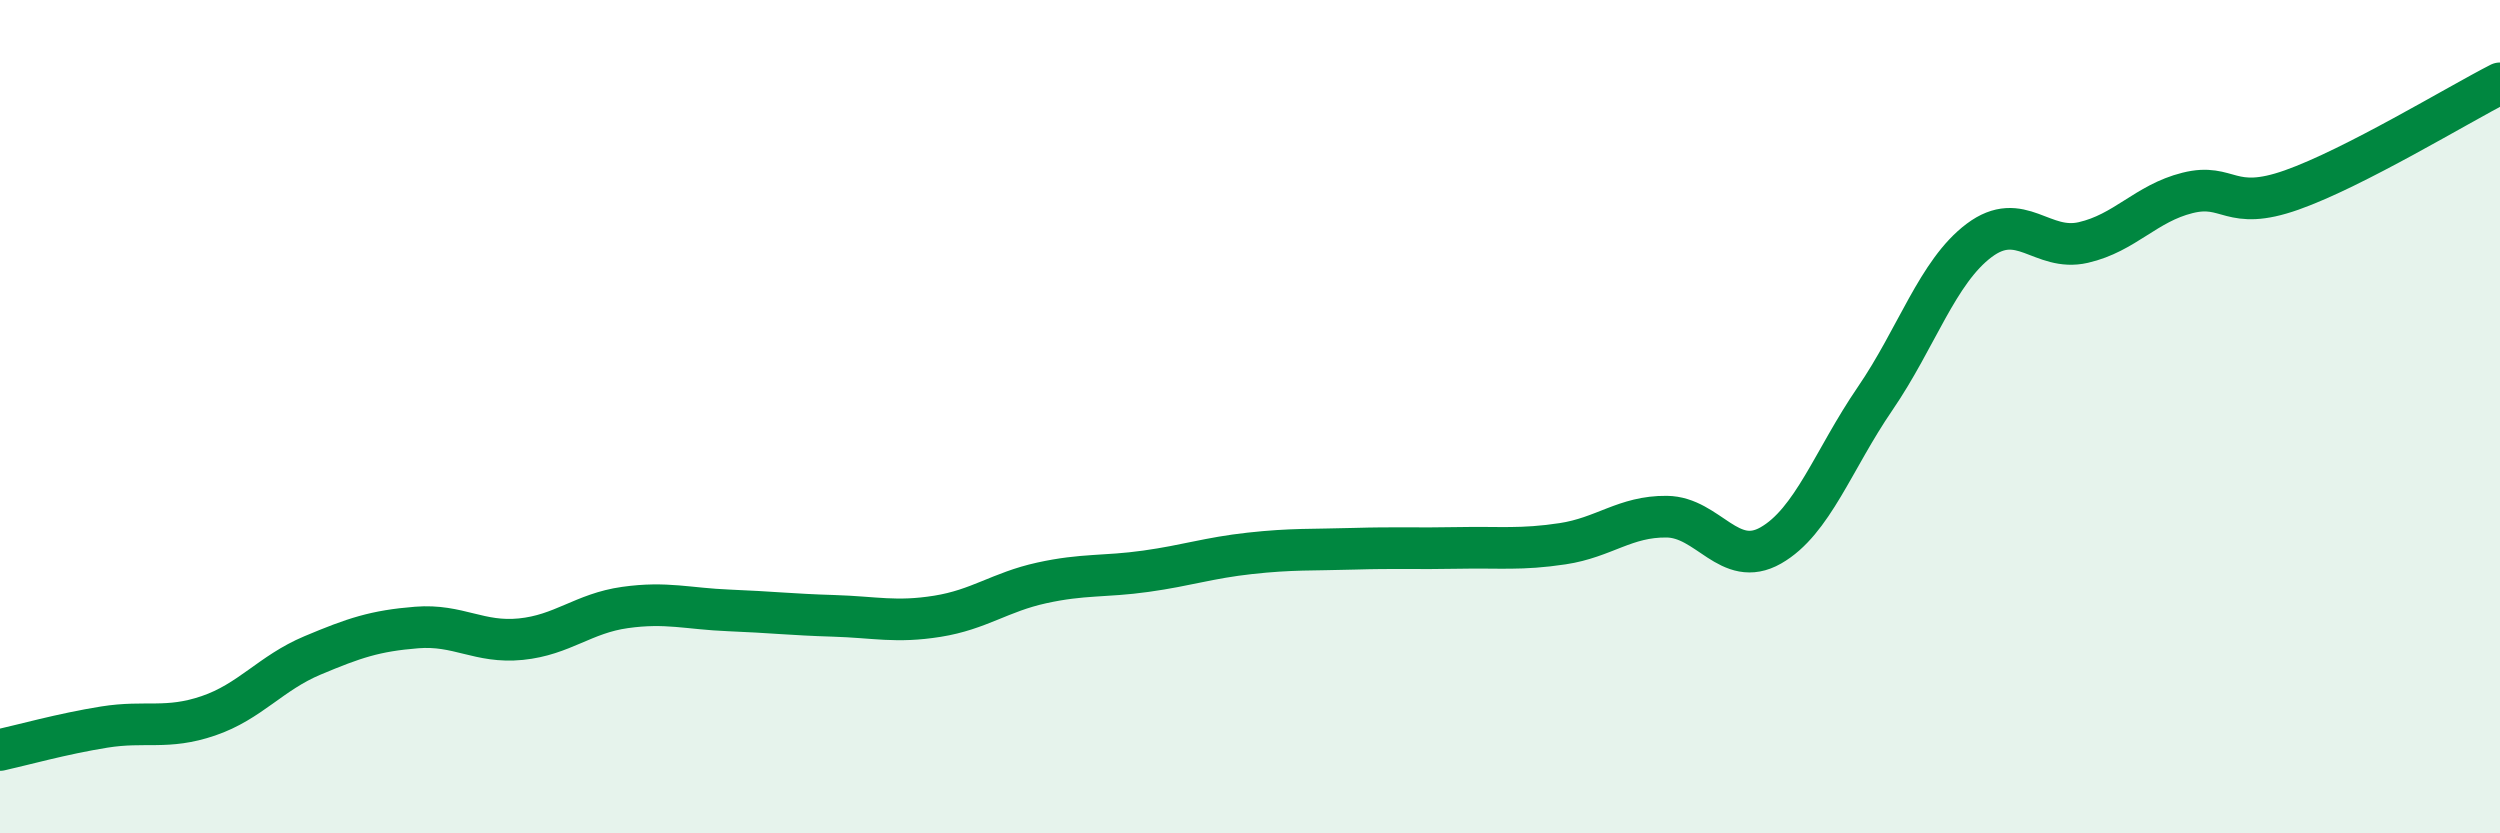 
    <svg width="60" height="20" viewBox="0 0 60 20" xmlns="http://www.w3.org/2000/svg">
      <path
        d="M 0,18 C 0.5,17.89 1.5,17.61 2.5,17.45 C 3.5,17.29 4,17.52 5,17.18 C 6,16.84 6.5,16.15 7.5,15.73 C 8.5,15.31 9,15.14 10,15.06 C 11,14.98 11.5,15.44 12.5,15.34 C 13.5,15.24 14,14.72 15,14.58 C 16,14.44 16.5,14.61 17.5,14.65 C 18.5,14.69 19,14.75 20,14.78 C 21,14.81 21.5,14.95 22.5,14.79 C 23.5,14.63 24,14.21 25,13.99 C 26,13.77 26.5,13.85 27.5,13.71 C 28.5,13.57 29,13.39 30,13.28 C 31,13.17 31.5,13.2 32.5,13.17 C 33.5,13.14 34,13.17 35,13.15 C 36,13.13 36.5,13.2 37.5,13.05 C 38.5,12.9 39,12.39 40,12.4 C 41,12.41 41.5,13.66 42.5,13.09 C 43.5,12.52 44,11.03 45,9.57 C 46,8.11 46.5,6.52 47.5,5.77 C 48.5,5.02 49,6.05 50,5.82 C 51,5.59 51.5,4.88 52.5,4.63 C 53.5,4.38 53.5,5.09 55,4.56 C 56.5,4.03 59,2.51 60,2L60 20L0 20Z"
        fill="#008740"
        opacity="0.1"
        stroke-linecap="round"
        stroke-linejoin="round"
      />
      <path
        d="M 0,18 C 0.5,17.89 1.5,17.61 2.5,17.45 C 3.5,17.29 4,17.52 5,17.18 C 6,16.84 6.5,16.15 7.5,15.73 C 8.5,15.31 9,15.14 10,15.06 C 11,14.98 11.5,15.44 12.5,15.34 C 13.5,15.24 14,14.72 15,14.58 C 16,14.44 16.5,14.61 17.5,14.65 C 18.5,14.69 19,14.75 20,14.78 C 21,14.81 21.5,14.95 22.5,14.79 C 23.5,14.63 24,14.21 25,13.99 C 26,13.77 26.5,13.85 27.5,13.71 C 28.5,13.57 29,13.39 30,13.28 C 31,13.17 31.5,13.2 32.5,13.17 C 33.5,13.14 34,13.17 35,13.15 C 36,13.13 36.5,13.2 37.5,13.05 C 38.5,12.9 39,12.39 40,12.4 C 41,12.41 41.5,13.66 42.5,13.09 C 43.5,12.52 44,11.03 45,9.57 C 46,8.11 46.5,6.52 47.5,5.77 C 48.5,5.02 49,6.05 50,5.82 C 51,5.59 51.5,4.88 52.5,4.63 C 53.5,4.38 53.5,5.09 55,4.56 C 56.5,4.03 59,2.51 60,2"
        stroke="#008740"
        stroke-width="1"
        fill="none"
        stroke-linecap="round"
        stroke-linejoin="round"
      />
    </svg>
  